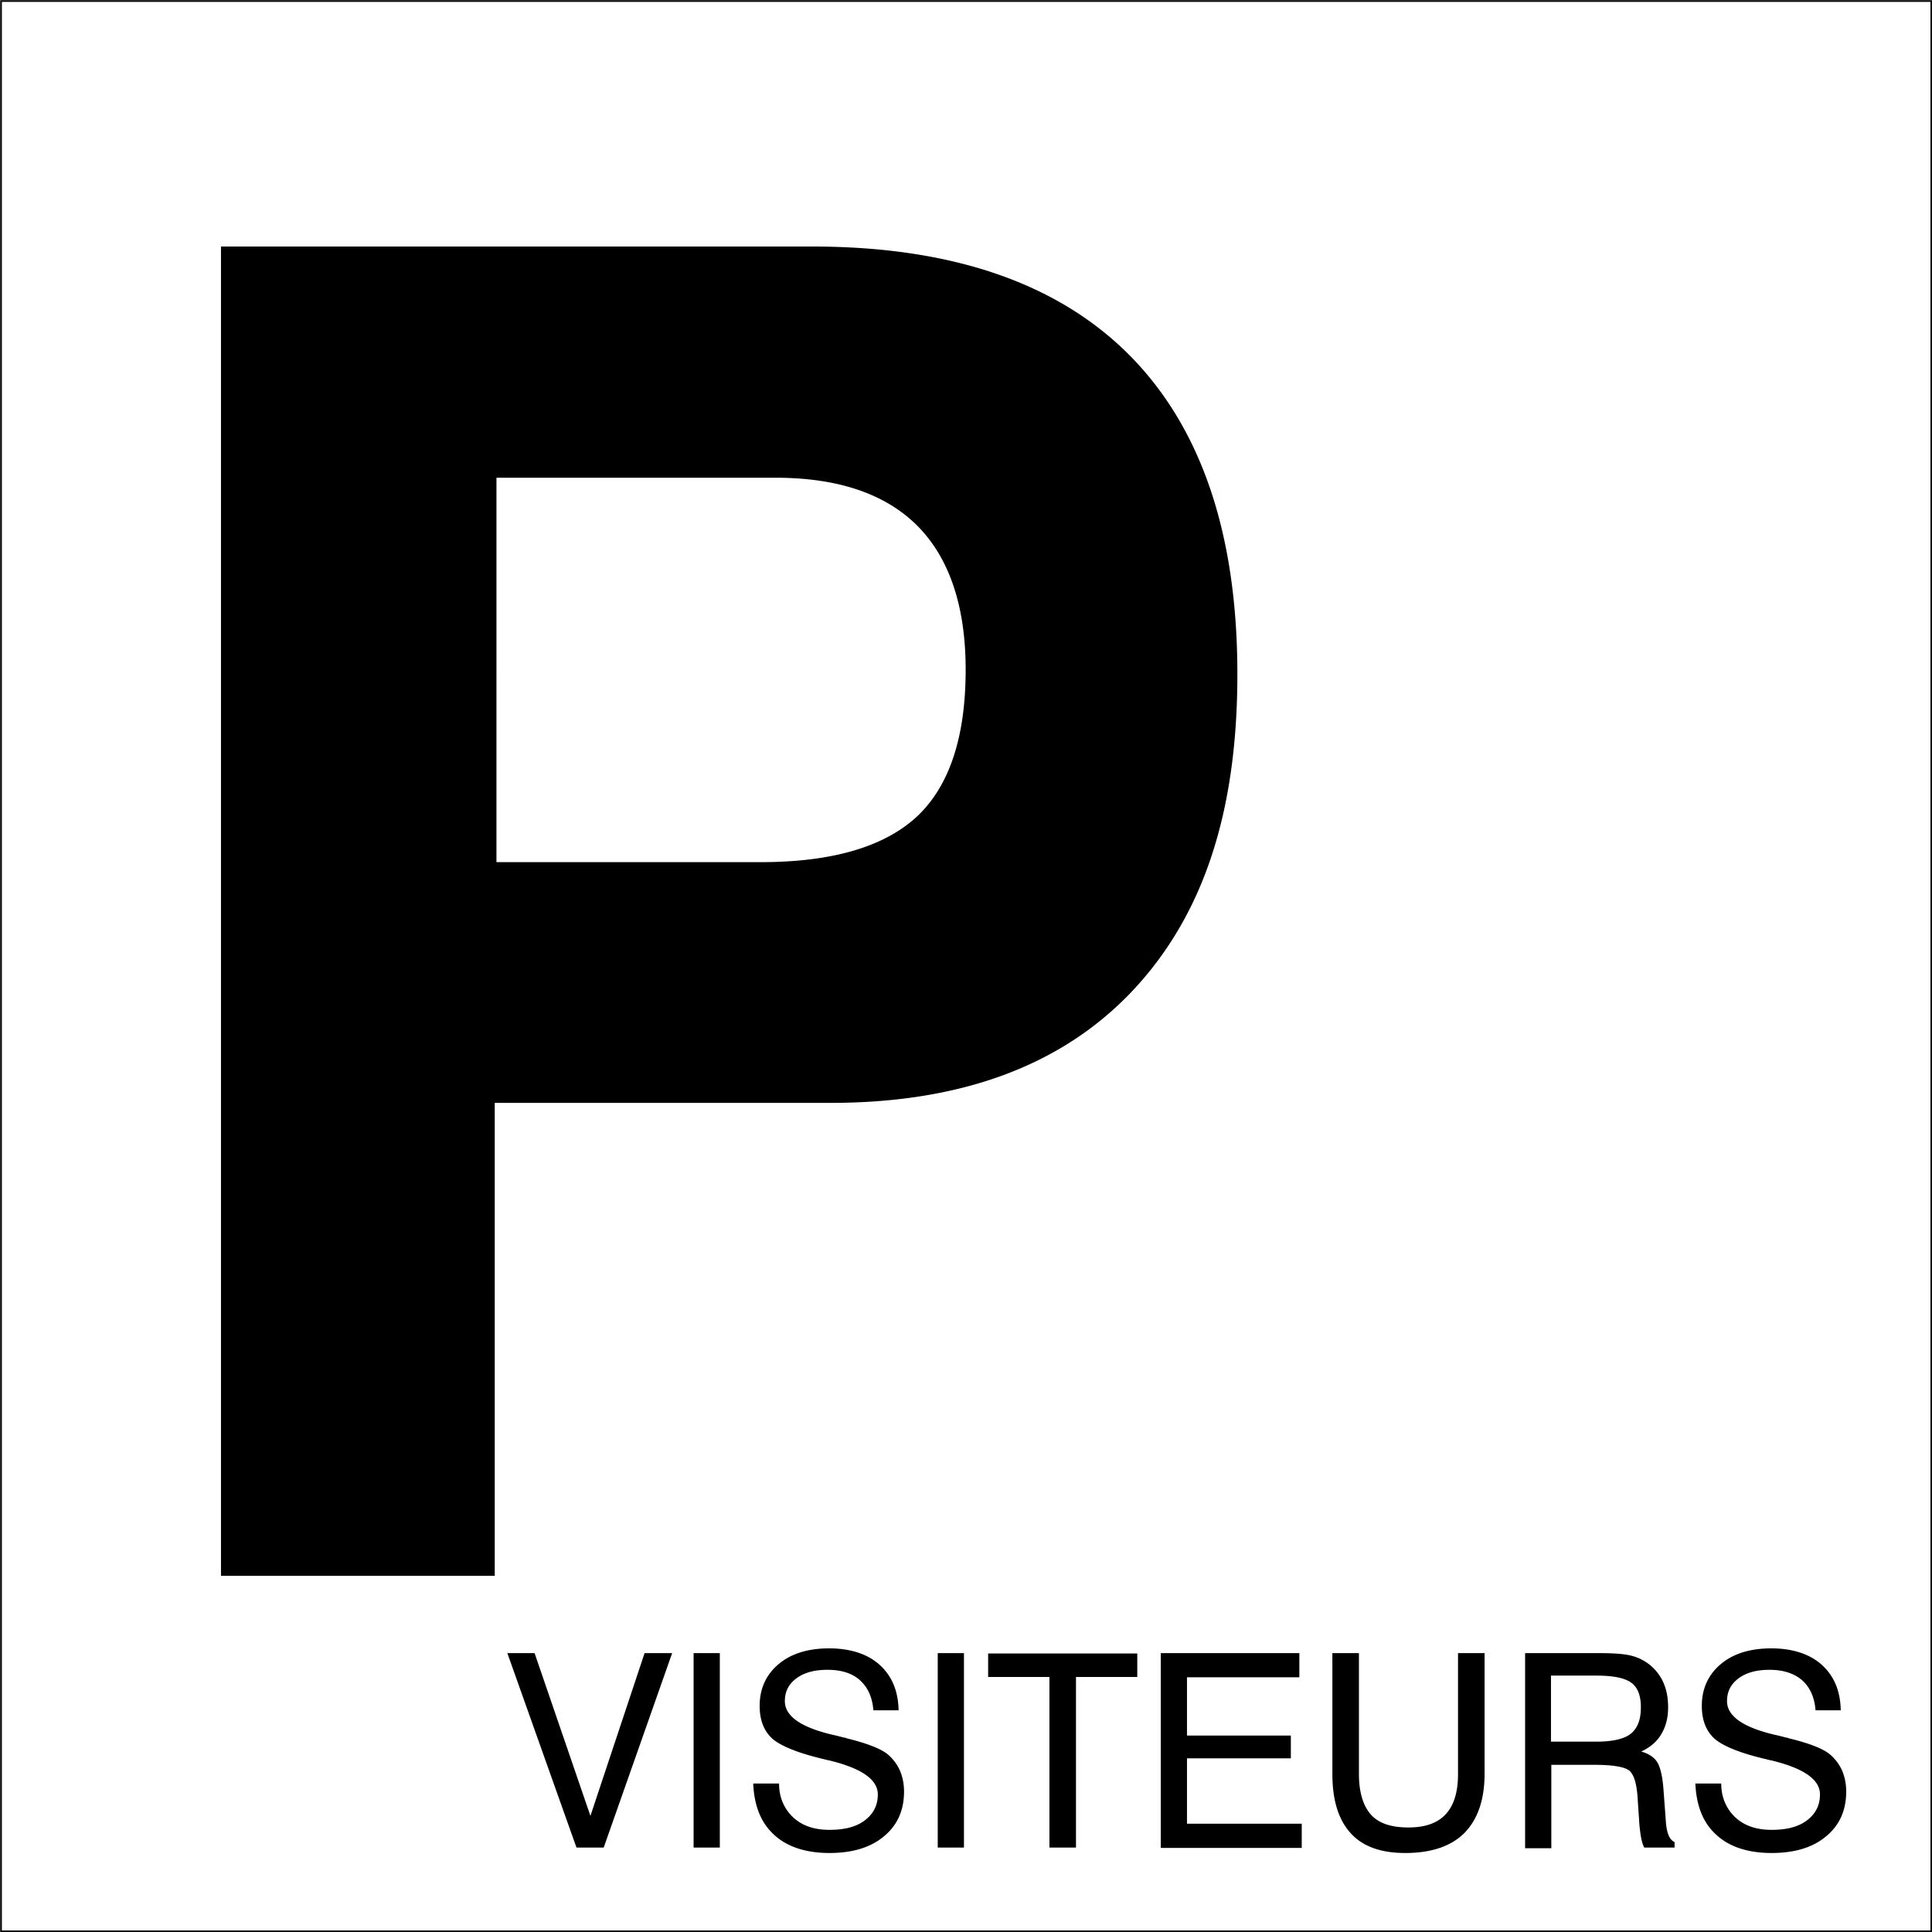<?xml version="1.0" encoding="UTF-8"?> <svg xmlns="http://www.w3.org/2000/svg" viewBox="0 0 56.74 56.74"><defs><clipPath id="a"><path d="M0 0h56.74v56.74H0z" style="fill:none"></path></clipPath></defs><path d="M.03.03h56.69v56.69H.03z" style="fill:none;stroke:#000;stroke-width:.05px"></path><g style="clip-path:url(#a)"><path d="M14.53 32.39v13.89H6.49V7.24h17.36c4.1 0 7.21 1.07 9.32 3.19 2.11 2.13 3.17 5.25 3.17 9.37s-1.03 7.13-3.1 9.32q-3.105 3.27-8.85 3.27zm.05-7.07h7.76c2.1 0 3.63-.45 4.59-1.34.95-.89 1.43-2.33 1.43-4.31 0-1.85-.47-3.26-1.4-4.21-.94-.95-2.33-1.43-4.19-1.43h-8.19zM16.93 54.26l-2.03-5.71h.8l1.64 4.78 1.59-4.78h.81l-2.01 5.71h-.81ZM20.37 54.26v-5.71h.77v5.71zM22.13 52.38h.75c0 .41.15.74.41.99.27.25.62.37 1.07.37s.79-.09 1.04-.28.38-.44.38-.76c0-.44-.48-.77-1.43-1a1 1 0 0 1-.13-.03c-.77-.18-1.29-.39-1.54-.61-.25-.23-.37-.55-.37-.96 0-.51.19-.92.56-1.23s.87-.46 1.48-.46 1.13.16 1.49.49.54.77.55 1.33h-.74c-.03-.38-.16-.67-.39-.88s-.55-.31-.96-.31c-.38 0-.68.08-.91.25s-.34.39-.34.67q0 .66 1.41.99c.14.03.25.06.32.08.02 0 .04 0 .08.02.61.15 1.02.31 1.22.48.15.13.27.29.35.47.08.19.12.39.12.62 0 .55-.2.99-.59 1.31-.39.33-.93.49-1.6.49s-1.23-.17-1.62-.53c-.39-.35-.59-.85-.62-1.51ZM27.54 54.26v-5.71h.77v5.71zM30.82 54.26v-5.01h-1.8v-.69h4.38v.69h-1.8v5.01zM34.09 54.26v-5.71h4.07v.71h-3.3v1.71h3.05v.67h-3.05v1.92h3.37v.71H34.1ZM39.13 52.09v-3.54h.78v3.55c0 .53.12.93.35 1.19s.6.38 1.1.38.86-.13 1.1-.39.36-.65.36-1.18v-3.55h.78v3.54c0 .76-.2 1.34-.59 1.74-.39.39-.97.59-1.74.59-.71 0-1.25-.19-1.6-.58q-.54-.585-.54-1.74ZM44.79 48.55H47c.36 0 .62.02.79.05s.32.08.46.16c.24.13.42.32.55.55.13.24.19.51.19.83s-.07.57-.2.79-.33.39-.59.51c.22.06.38.17.47.31q.135.225.18.75l.07.94c.01.2.04.35.08.45s.1.17.18.21v.16h-.89c-.07-.12-.12-.37-.15-.76v-.02l-.05-.74c-.03-.38-.11-.63-.24-.74-.14-.11-.48-.17-1.03-.17h-1.26v2.45h-.77v-5.71Zm.76.67v1.93h1.33c.48 0 .82-.08 1.01-.23.2-.16.3-.41.3-.78 0-.34-.09-.58-.28-.72s-.53-.21-1.03-.21h-1.33ZM49.8 52.38h.75c0 .41.15.74.41.99.27.25.62.37 1.07.37s.79-.09 1.04-.28.38-.44.38-.76c0-.44-.48-.77-1.43-1a1 1 0 0 1-.13-.03c-.78-.18-1.29-.39-1.54-.61-.25-.23-.37-.55-.37-.96 0-.51.19-.92.56-1.23s.87-.46 1.48-.46 1.13.16 1.49.49.54.77.55 1.33h-.74c-.03-.38-.16-.67-.39-.88-.23-.2-.55-.31-.96-.31-.38 0-.68.08-.91.25s-.34.39-.34.67q0 .66 1.41.99c.14.03.25.06.32.08.01 0 .04 0 .08.02.62.15 1.02.31 1.22.48.15.13.27.29.35.47.08.19.12.39.12.62 0 .55-.2.99-.59 1.31-.39.33-.93.49-1.6.49s-1.23-.17-1.62-.53c-.39-.35-.59-.85-.62-1.51Z"></path></g></svg> 